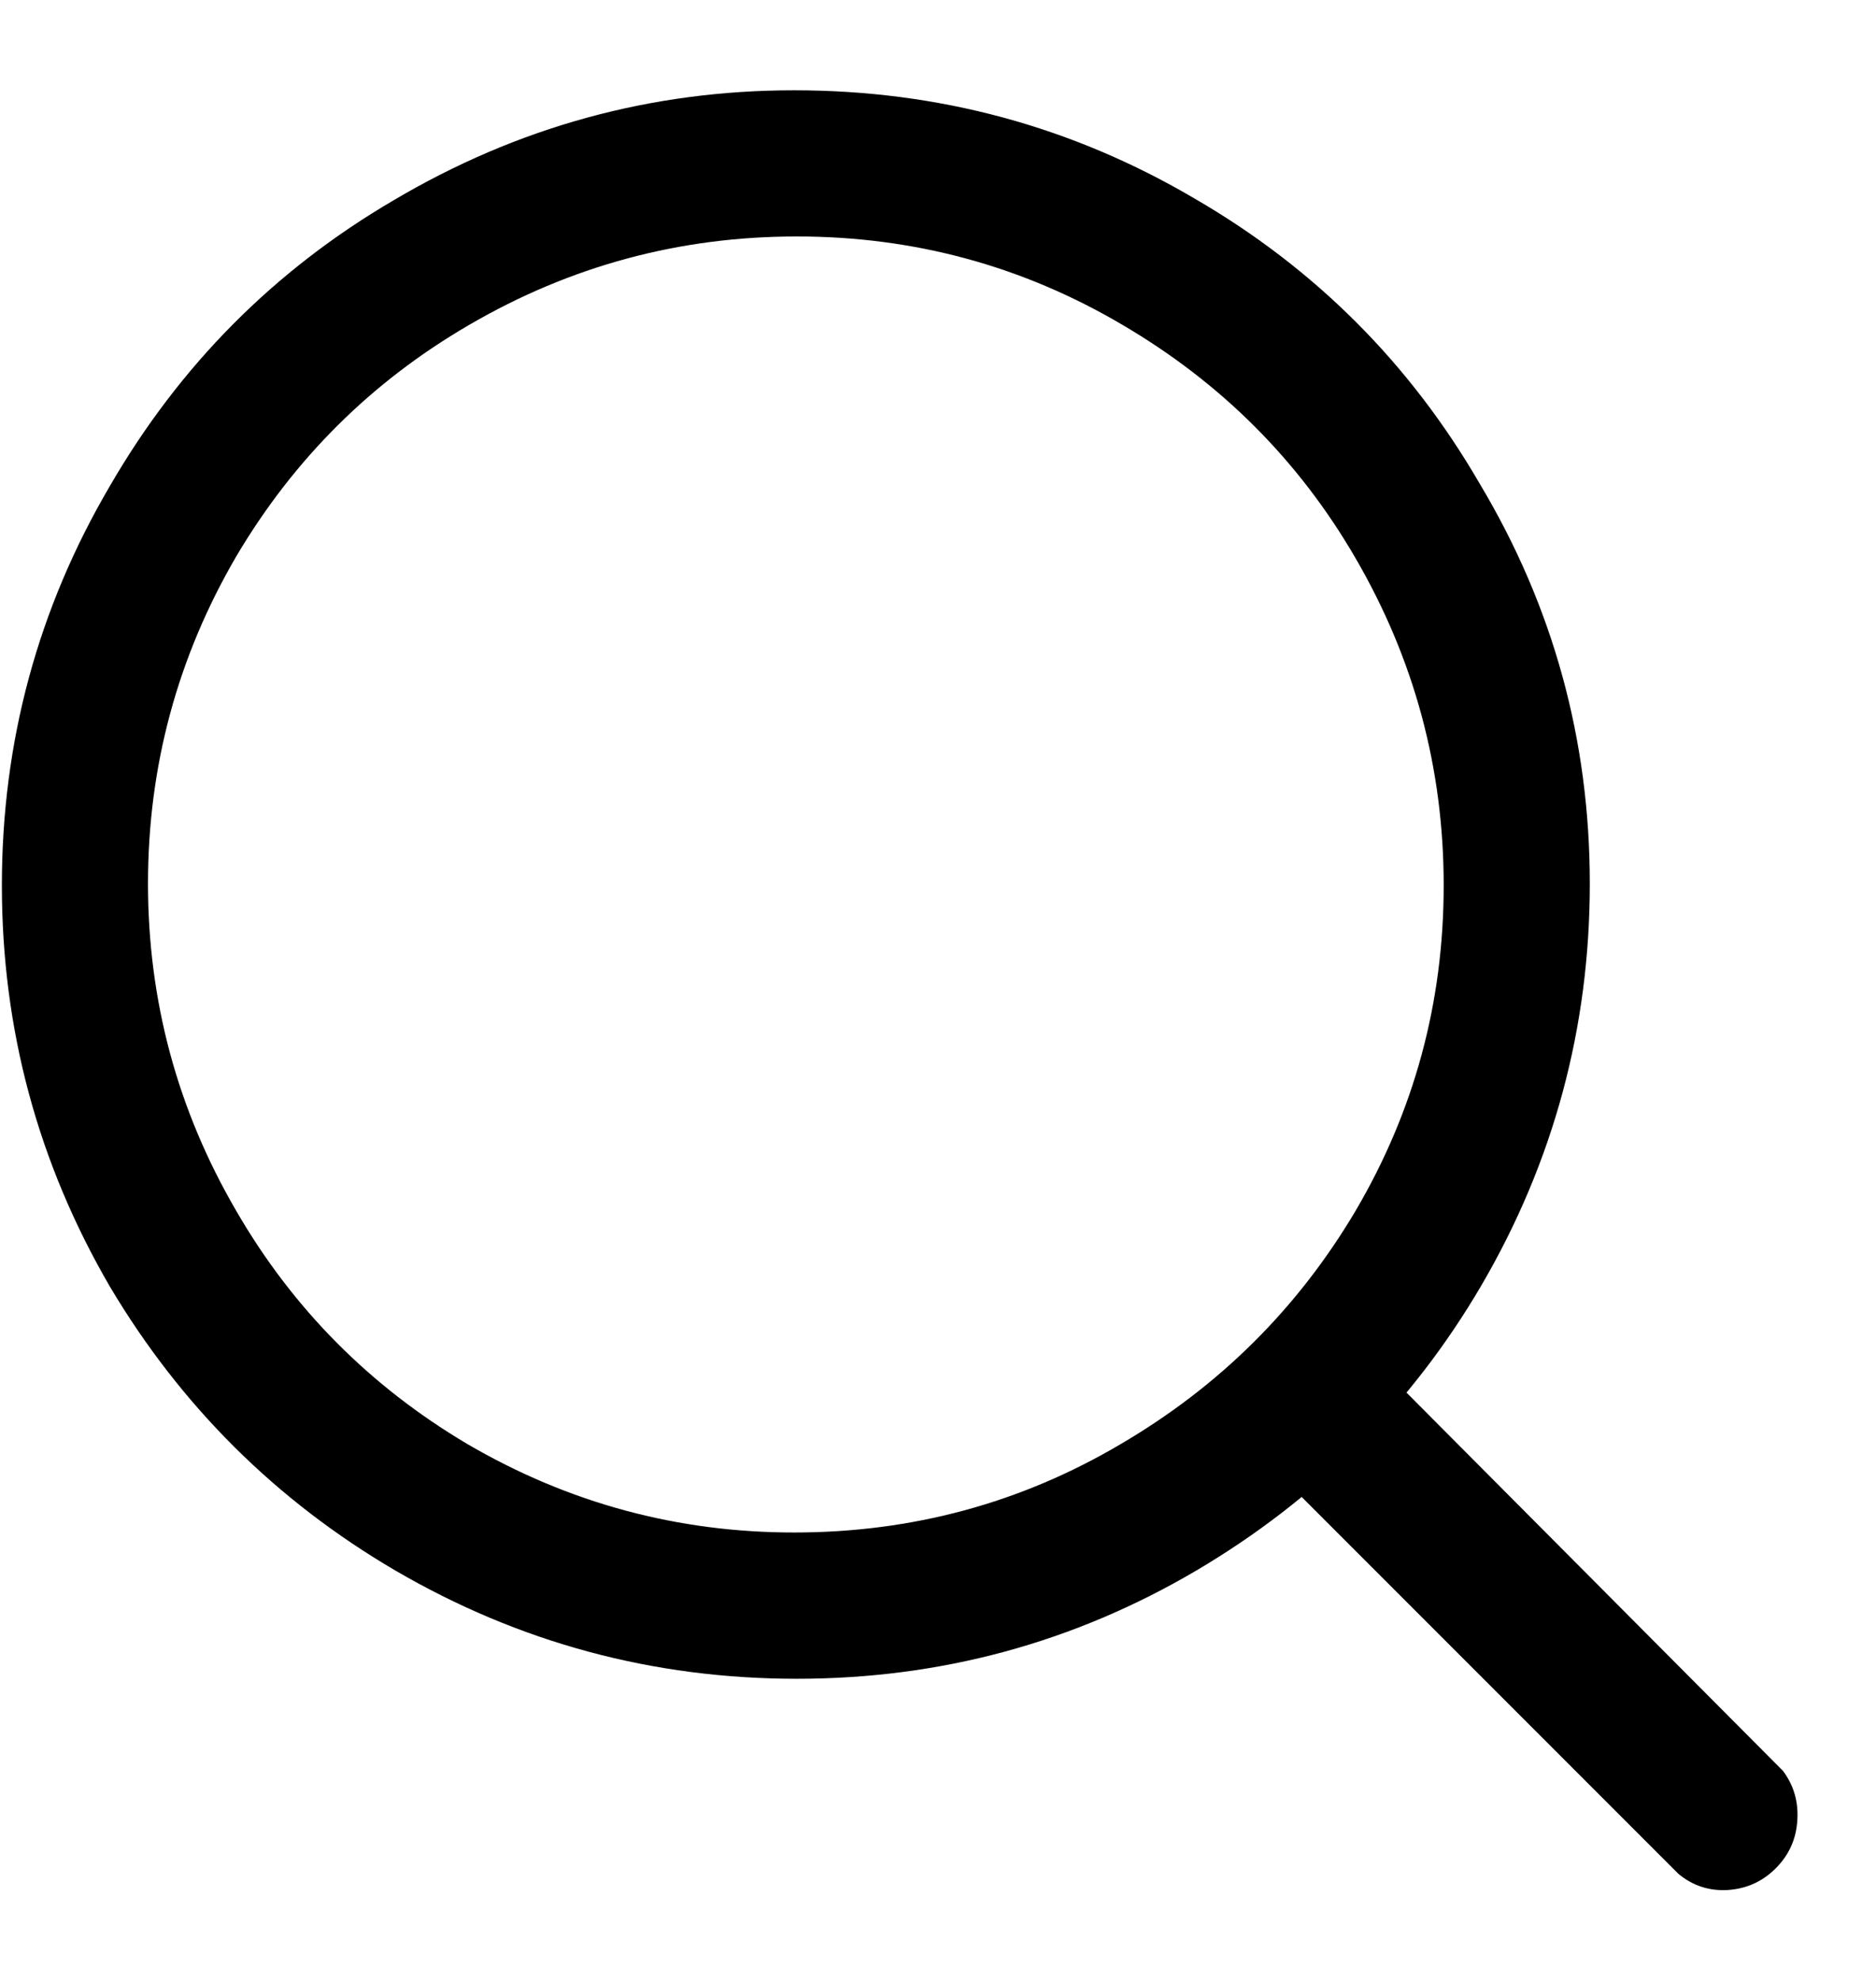 <svg width="18" height="19" viewBox="0 0 18 19" fill="none" xmlns="http://www.w3.org/2000/svg">
<path d="M7.619 0.866C6.245 0.866 4.964 1.218 3.775 1.922C2.632 2.591 1.726 3.503 1.057 4.657C0.364 5.835 0.018 7.113 0.018 8.492C0.018 9.872 0.364 11.156 1.057 12.345C1.738 13.488 2.65 14.394 3.792 15.063C4.981 15.756 6.265 16.102 7.645 16.102C9.024 16.102 10.303 15.756 11.48 15.063C12.634 14.382 13.546 13.47 14.215 12.327C14.908 11.139 15.254 9.854 15.254 8.475C15.254 7.096 14.902 5.817 14.198 4.64C13.529 3.486 12.617 2.574 11.463 1.905C10.285 1.212 9.004 0.866 7.619 0.866ZM7.619 14.699C6.499 14.699 5.455 14.417 4.485 13.851C3.55 13.297 2.811 12.553 2.269 11.618C1.703 10.648 1.42 9.601 1.42 8.475C1.42 7.35 1.703 6.302 2.269 5.333C2.823 4.398 3.567 3.659 4.502 3.116C5.472 2.551 6.519 2.268 7.645 2.268C8.77 2.268 9.812 2.551 10.77 3.116C11.716 3.671 12.461 4.415 13.004 5.35C13.569 6.32 13.852 7.367 13.852 8.492C13.852 9.618 13.569 10.659 13.004 11.618C12.449 12.553 11.699 13.297 10.753 13.851C9.795 14.417 8.75 14.699 7.619 14.699ZM17.107 16.985L13.073 12.933C12.934 12.795 12.767 12.726 12.571 12.726C12.374 12.726 12.207 12.795 12.069 12.933C11.93 13.072 11.861 13.239 11.861 13.435C11.861 13.632 11.93 13.799 12.069 13.938L16.103 17.972C16.241 18.087 16.4 18.139 16.579 18.128C16.758 18.116 16.911 18.047 17.038 17.92C17.165 17.793 17.234 17.64 17.245 17.461C17.257 17.282 17.211 17.123 17.107 16.985Z" fill="black"/>
</svg>
